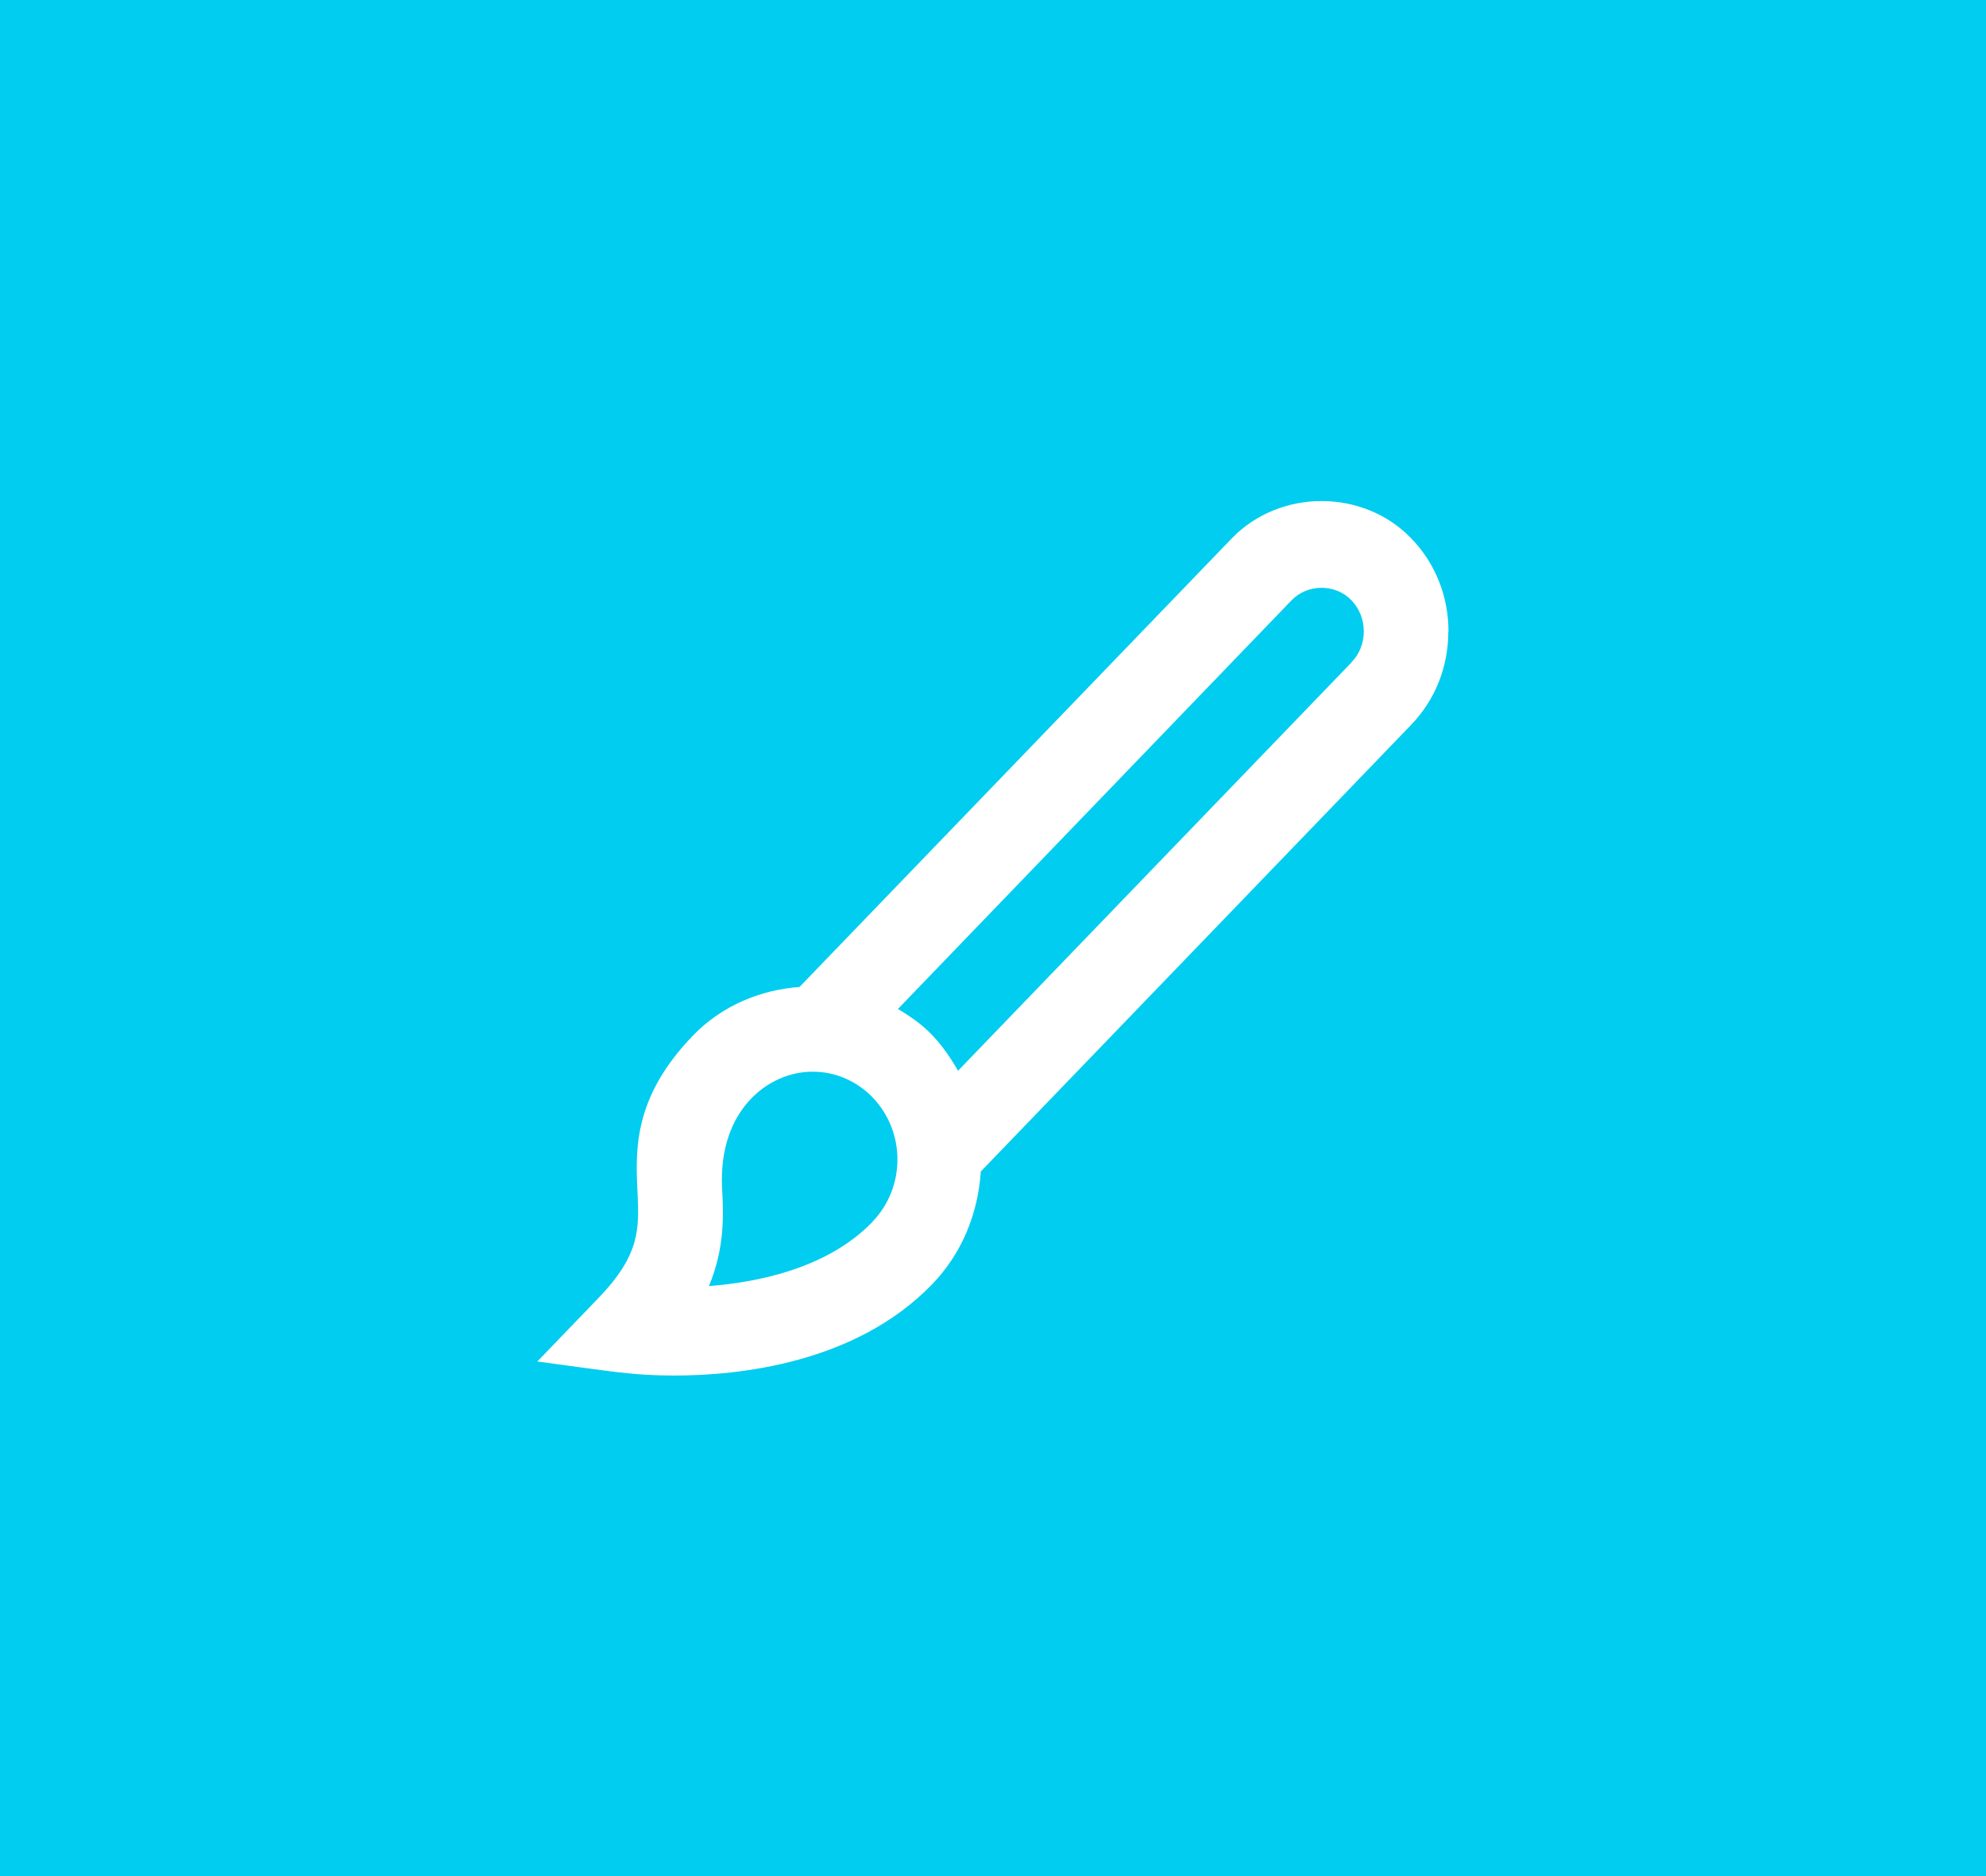 <?xml version="1.0" encoding="UTF-8"?><svg id="Laag_1" xmlns="http://www.w3.org/2000/svg" width="109" height="103" viewBox="0 0 109 103"><defs><style>.cls-1{fill:#fff;}.cls-2{fill:#00cdef;}</style></defs><rect class="cls-2" width="109" height="103"/><path class="cls-1" d="M79.5,34.67c0-1.93-.72-3.75-2.04-5.11-2.63-2.74-7.22-2.74-9.86,0l-23.72,24.62c-2.16.16-4.27,1.03-5.85,2.67-3.29,3.41-3.15,6.29-3.04,8.6.09,1.98.16,3.42-2.15,5.81l-3.35,3.48c4.22.56,5.21.77,7.54.77h0c3.48,0,9.93-.65,14.14-5.02,1.61-1.67,2.51-3.85,2.66-6.18l23.62-24.52c1.32-1.37,2.04-3.18,2.04-5.12ZM47.89,67.07c-2.42,2.51-6.17,3.31-8.98,3.53.88-2.12.8-3.93.72-5.41-.2-4.24,2.52-6.36,4.97-6.36,1.24,0,2.41.5,3.29,1.41,1.82,1.89,1.82,4.93,0,6.82ZM74.17,36.37l-21.59,22.41c-.4-.7-.85-1.36-1.41-1.95-.56-.59-1.21-1.04-1.89-1.44l21.61-22.44c.88-.91,2.41-.91,3.28,0,.44.46.68,1.06.68,1.71s-.24,1.25-.68,1.7Z"/></svg>
